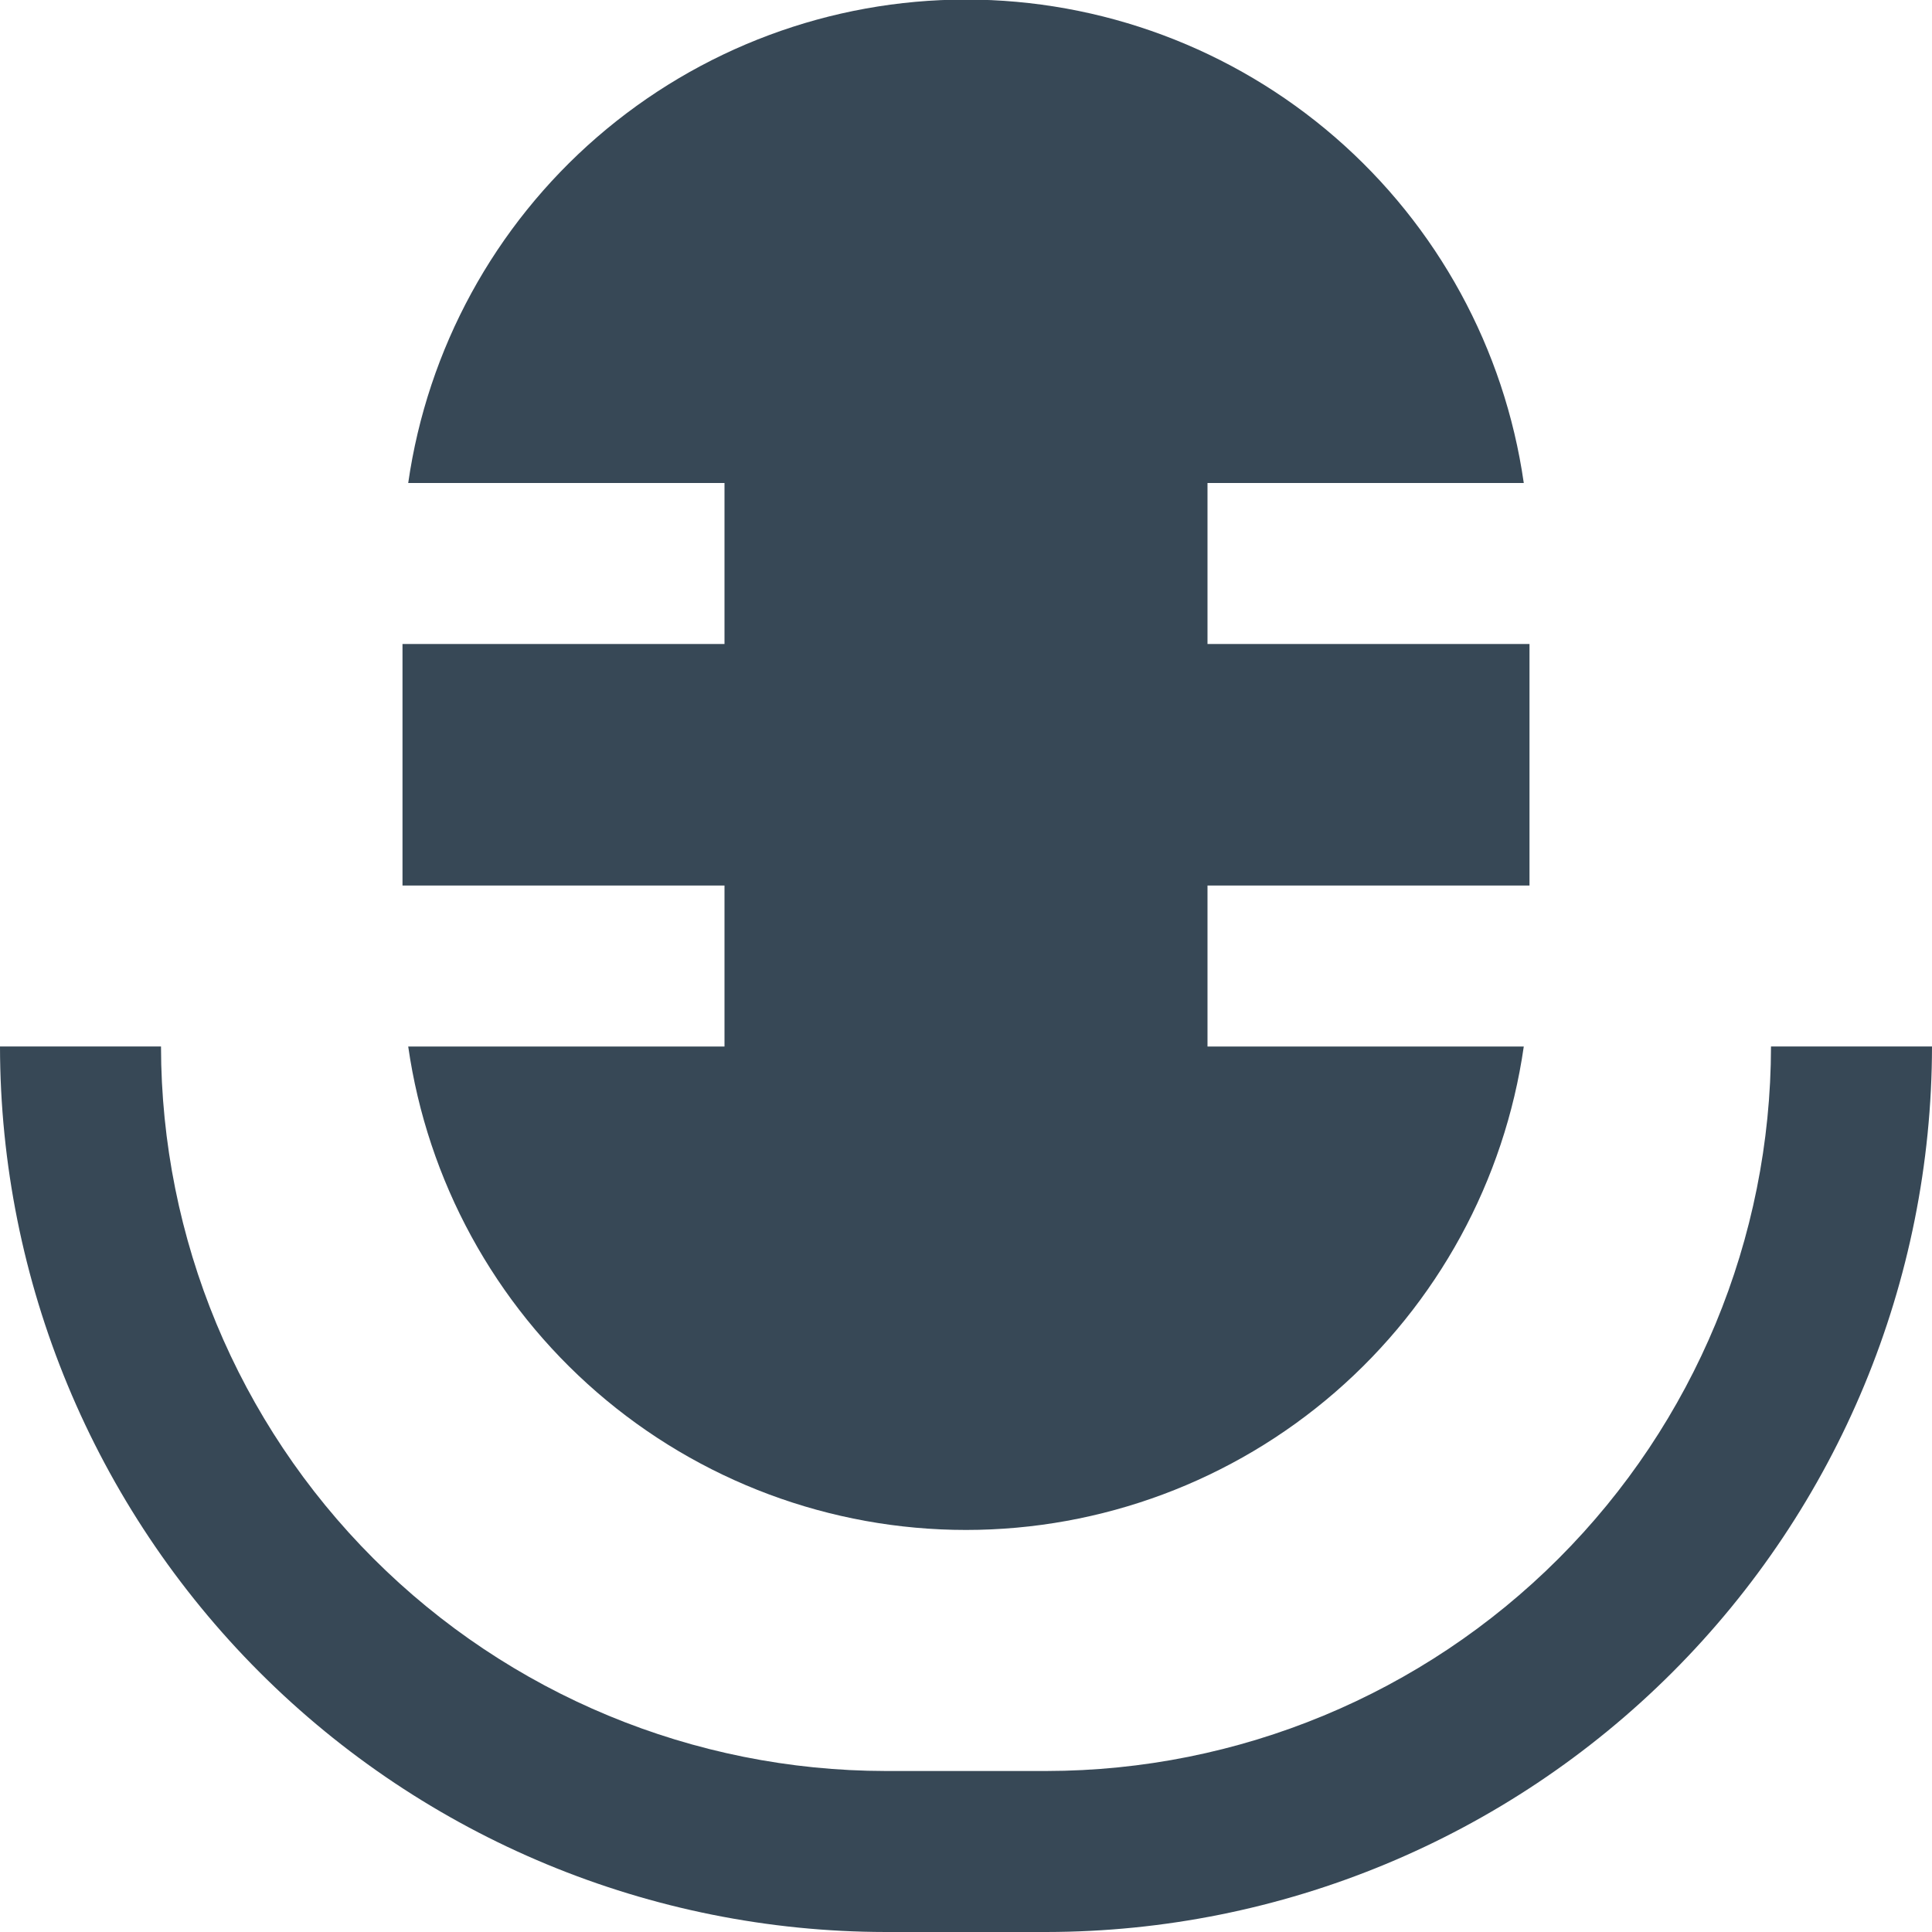 <?xml version="1.0" encoding="UTF-8"?> <svg xmlns="http://www.w3.org/2000/svg" width="512" height="512" viewBox="0 0 512 512" fill="none"><g clip-path="url(#clip0_4416_2000)"><path d="M469.333 277.332C469.277 328.236 449.03 377.039 413.035 413.034C377.041 449.029 328.238 469.276 277.333 469.332H234.667C183.764 469.27 134.964 449.021 98.971 413.028C62.977 377.034 42.729 328.235 42.667 277.332H0C0.073 339.547 24.821 399.193 68.813 443.185C112.806 487.178 172.452 511.925 234.667 511.999H277.333C339.548 511.925 399.194 487.178 443.187 443.185C487.179 399.193 511.927 339.547 512 277.332H469.333Z" fill="#374856"></path><path d="M191.999 277.334H108.181C113.285 312.9 131.041 345.433 158.193 368.965C185.344 392.498 220.069 405.452 255.999 405.452C291.929 405.452 326.655 392.498 353.806 368.965C380.957 345.433 398.714 312.9 403.818 277.334H319.999V234.668H405.333V170.668H319.999V128.001H403.818C398.714 92.435 380.957 59.902 353.806 36.37C326.655 12.837 291.929 -0.117 255.999 -0.117C220.069 -0.117 185.344 12.837 158.193 36.37C131.041 59.902 113.285 92.435 108.181 128.001H191.999V170.668H106.666V234.668H191.999V277.334Z" fill="#374856"></path></g><defs><clipPath id="clip0_4416_2000"><rect width="512" height="512" fill="white"></rect></clipPath></defs></svg> 